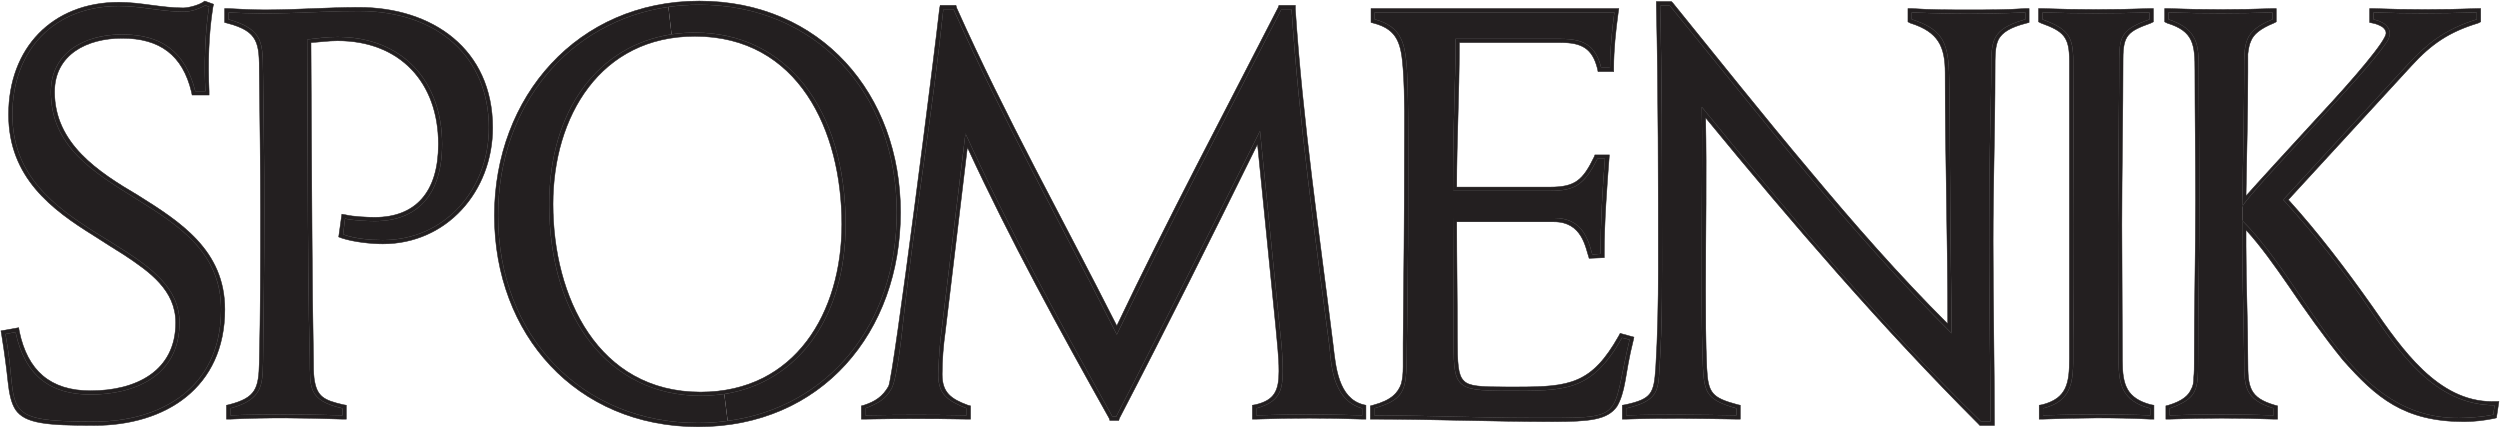 <?xml version="1.0" encoding="UTF-8"?>
<svg id="Layer_2" data-name="Layer 2" xmlns="http://www.w3.org/2000/svg" viewBox="0 0 618.95 105.893">
  <defs>
    <style>
      .cls-1 {
        fill: #231f20;
        stroke-width: 0px;
      }

      .cls-2 {
        fill: none;
        stroke: #231f20;
        stroke-miterlimit: 10;
        stroke-width: .12px;
      }
    </style>
  </defs>
  <g id="Layer_3" data-name="Layer 3">
    <g>
      <g>
        <path class="cls-1" d="M618.687,99.41l-.619,4.038-.619.162c-2.342.458-4.846.781-7.349.781-14.968,0-21.806-5.976-30.043-15.264-4.63-5.68-9.476-12.518-13.514-18.468-3.446-4.98-6.892-9.826-10.472-13.73v3.903c0,9.53.458,19.06.458,28.563,0,6.407.323,9.072,6.73,10.93l.619.162v3.284h-.942c-8.588-.323-17.175-.323-25.763,0h-.942v-3.284l.646-.162c3.58-1.077,4.98-2.504,5.599-3.903.485-.781.646-1.696.646-2.961.135-1.238.135-2.638.135-4.361,0-13.11.323-26.382.323-39.519,0-10.607-.162-21.375-.162-32.009,0-6.542-.296-9.826-6.865-11.845l-.619-.323v-3.284h.942c8.588.323,17.175.323,25.763,0h.915v3.284l-.619.323c-3.419,1.4-4.98,2.8-5.626,4.361-.458.942-.619,2.019-.781,3.284v4.523c0,10.311-.296,20.298-.458,30.609,2.342-2.665,10.472-11.549,17.956-19.679,9.045-9.691,16.718-18.737,16.718-20.621,0-.619-.323-1.077-.942-1.561-.781-.458-1.561-.781-2.342-.915l-.781-.162v-3.446h.942c8.588.323,17.014.323,25.601,0h.942v3.284l-.646.323c-7.161,2.181-11.549,5.142-16.529,10.607l-30.447,33.112c7.484,8.265,14.349,17.31,20.756,26.382,7.349,10.607,16.26,23.582,29.693,23.582h1.696ZM617.287,102.668l.323-2.342c-14.833,0-23.609-13.11-31.093-24.04-6.569-9.664-13.595-18.414-21.24-26.84l31.066-33.732c4.388-4.684,8.749-8.426,16.879-10.93v-1.723c-9.988.323-16.879.323-25.601,0v1.723c1.858.458,2.961,1.077,3.58,2.019.942,1.4.323,2.827-.619,4.065-5.626,8.265-32.951,35.912-35.454,40.273.162-8.884.485-24.04.485-33.247,0-7.349-.162-10.149,7.026-13.11v-1.723c-8.292.323-17.175.323-25.763,0v1.723c7.484,2.504,7.484,6.542,7.484,12.787,0,8.911.162,23.125.162,32.009,0,12.976-.323,26.544-.323,39.519,0,7.322,0,9.503-7.026,12.007v1.723c7.349-.296,18.441-.296,25.763,0v-1.723c-7.188-2.181-7.322-5.465-7.322-11.71,0-4.2-.485-22.479-.485-28.563v-6.246c17.337,17.337,26.705,50.126,54.972,48.861,2.504-.108,4.846-.296,7.188-.781Z"/>
        <path class="cls-1" d="M617.61,100.326l-.323,2.342c-2.342.485-4.684.673-7.188.781-28.267,1.265-37.635-31.524-54.972-48.861v-3.446c2.504-4.361,29.828-32.009,35.454-40.273.942-1.238,1.561-2.665.619-4.065-.619-.942-1.723-1.561-3.58-2.019v-1.723c8.722.323,15.614.323,25.601,0v1.723c-8.13,2.504-12.491,6.246-16.879,10.93l-31.066,33.732c7.645,8.426,14.672,17.175,21.24,26.84,7.484,10.93,16.26,24.04,31.093,24.04Z"/>
        <path class="cls-1" d="M562.935,101.106v1.723c-7.322-.296-18.414-.296-25.763,0v-1.723c7.026-2.504,7.026-4.684,7.026-12.007,0-12.976.323-26.544.323-39.519,0-8.884-.162-23.098-.162-32.009,0-6.246,0-10.284-7.484-12.787v-1.723c8.588.323,17.471.323,25.763,0v1.723c-7.188,2.961-7.026,5.761-7.026,13.11,0,9.207-.323,24.363-.485,33.247v9.691c0,6.084.485,24.363.485,28.563,0,6.246.135,9.53,7.322,11.71Z"/>
        <path class="cls-1" d="M533.268,100.326v3.446h-.915c-8.911-.458-17.821-.323-26.544,0h-.942v-3.446l.781-.135c6.084-1.588,6.703-5.33,6.703-11.414V15.095c0-5.949-1.4-7.349-7.026-9.368l-.619-.323v-3.284h.942c8.884.323,17.633.323,26.544,0h.942v3.284l-.646.323c-5.599,2.019-6.865,2.961-6.865,8.884,0,13.756-.296,27.324-.296,41.081,0,11.226.135,22.317.135,33.57,0,6.084,1.104,9.341,7.026,10.93l.781.135ZM532.353,102.829v-1.723c-9.234-2.342-7.672-9.207-7.807-16.529-.162-10.149-.162-18.737-.162-28.886,0-6.569.296-34.055.296-41.081,0-6.084,1.104-7.484,7.511-9.826v-1.723c-8.749.323-17.956.323-26.544,0v1.723c6.246,2.342,7.645,4.065,7.645,10.311,0,6.703.162,33.247.162,40.435,0,9.045,0,19.356-.162,28.563-.162,8.13,1.238,14.833-7.484,17.014v1.723c7.645-.296,19.814-.296,26.544,0Z"/>
        <path class="cls-1" d="M532.353,101.106v1.723c-6.73-.296-18.898-.296-26.544,0v-1.723c8.722-2.181,7.322-8.884,7.484-17.014.162-9.207.162-19.517.162-28.563,0-7.188-.162-33.732-.162-40.435,0-6.246-1.4-7.968-7.645-10.311v-1.723c8.588.323,17.795.323,26.544,0v1.723c-6.407,2.342-7.511,3.742-7.511,9.826,0,7.026-.296,34.512-.296,41.081,0,10.149,0,18.737.162,28.886.135,7.322-1.427,14.187,7.807,16.529Z"/>
        <path class="cls-1" d="M502.363,2.119v3.446l-.619.162c-4.227,1.077-5.949,2.342-6.892,3.903-.915,1.696-.915,4.038-.915,8.103,0,14.053-.485,28.105-.485,42.158,0,14.833.323,29.667.323,44.5v.942h-3.607l-.296-.323c-24.04-24.04-46.061-49.642-67.598-75.862.296,14.187,0,28.24,0,42.454,0,6.407,0,12.976.296,19.517.323,6.246,1.265,7.349,7.645,9.072l.646.135v3.446h-.942c-9.072-.162-18.279-.323-27.324,0h-.942v-3.446l.781-.135c6.569-1.427,7.026-2.827,7.484-9.072.485-8.103.646-16.233.646-24.363,0-21.86,0-43.558-.485-65.417V.396h3.742l.323.323c11.253,13.891,22.317,27.782,33.893,41.538,10.93,13.11,22.156,25.925,34.189,37.931,0-20.756-.646-41.377-.646-62.133,0-6.569-1.696-10.149-8.588-12.33l-.619-.323v-3.284h.942c4.684.323,9.53.323,14.214.323,4.523,0,9.207,0,13.891-.323h.942ZM501.421,4.784v-1.723c-9.045.458-18.737.458-28.105,0v1.723c7.188,2.342,8.911,5.303,9.207,12.787.162,3.284.162,13.756.323,32.493,0,10.768.323,21.698.323,32.466-25.763-25.763-46.707-52.926-69.805-81.193h-2.342c.458,18.737.458,36.854.458,55.268,0,12.195.162,22.64-.619,34.512-.296,5.788-.458,8.13-8.265,9.988v1.723c8.588-.296,18.414-.162,27.324,0v-1.723c-7.026-2.019-7.968-3.58-8.292-9.988-.458-10.768-.296-21.375-.296-33.247,0-11.414.162-24.686,0-31.389,22.936,28.105,43.881,53.249,69.159,77.908h2.342c0-9.045-.458-32.628-.323-53.707,0-14.053.485-26.221.485-32.951,0-7.645-.162-10.445,8.426-12.949Z"/>
        <path class="cls-1" d="M501.421,3.061v1.723c-8.588,2.504-8.426,5.303-8.426,12.949,0,6.73-.485,18.898-.485,32.951-.135,21.079.323,44.661.323,53.707h-2.342c-25.278-24.659-46.223-49.803-69.159-77.908.162,6.703,0,19.975,0,31.389,0,11.872-.162,22.479.296,33.247.323,6.407,1.265,7.968,8.292,9.988v1.723c-8.911-.162-18.737-.296-27.324,0v-1.723c7.807-1.858,7.968-4.2,8.265-9.988.781-11.872.619-22.317.619-34.512,0-18.414,0-36.531-.458-55.268h2.342c23.098,28.267,44.042,55.43,69.805,81.193,0-10.768-.323-21.698-.323-32.466-.162-18.737-.162-29.209-.323-32.493-.296-7.484-2.019-10.445-9.207-12.787v-1.723c9.368.458,19.06.458,28.105,0Z"/>
        <path class="cls-1" d="M404.534,83.473l-.162.781c-1.077,4.2-1.561,7.645-2.019,10.149-.458,2.638-1.104,4.684-2.046,6.246-2.342,3.284-6.703,3.742-15.91,3.742-14.833,0-29.505-.619-44.177-.619h-.942v-3.284l.619-.162c4.684-1.238,6.246-3.123,7.026-5.303.323-1.238.458-2.504.458-4.2v-5.788c.162-15.775.323-31.551.323-47.165,0-6.865.162-13.891-.323-20.756-.458-6.084-1.238-9.826-7.322-11.387l-.619-.162v-3.446h61.352l-.162,1.104c-.619,4.523-1.104,9.045-1.104,13.568v.942h-3.877l-.162-.781c-1.265-4.98-3.903-6.407-9.072-6.407h-25.117v1.104c0,11.549-.646,23.098-.646,34.674h23.125c6.246,0,8.103-1.723,10.93-7.511l.162-.458h3.58c-.619,7.968-1.265,16.691-1.265,24.498v.942l-3.742.162c-.915-2.665-1.696-9.045-8.722-9.045h-24.067c0,9.503.162,19.033.162,28.724,0,6.407.162,9.207,1.561,10.607,1.265,1.4,4.065,1.561,10.634,1.561h2.638c13.11,0,18.441-.781,25.144-12.653l.323-.619,3.419.942ZM403.457,84.092l-1.884-.458c-7.645,13.568-14.214,13.11-28.563,13.11-13.272,0-13.137-.781-13.137-14.053l-.135-28.724h24.982c6.38,0,8.265,4.2,9.503,9.045l2.046-.162c0-7.645.458-15.91,1.077-23.556h-1.858c-3.284,6.542-5.626,7.942-11.71,7.942h-24.04c0-19.517.781-30.582.619-37.608h26.059c5.465,0,8.588,1.4,10.014,7.161h2.181c0-4.2.458-9.368,1.077-13.73h-59.333v1.723c6.892,1.858,7.511,6.246,7.968,12.33.485,7.188.323,26.382.323,33.57,0,14.995-.162,19.356-.323,34.351-.162,11.253.323,13.568-8.103,16.072v1.723c12.787,0,25.763.619,38.55.619,24.363,0,19.84.942,24.686-19.356Z"/>
        <path class="cls-1" d="M401.573,83.635l1.884.458c-4.846,20.298-.323,19.356-24.686,19.356-12.787,0-25.763-.619-38.55-.619v-1.723c8.426-2.504,7.942-4.819,8.103-16.072.162-14.995.323-19.356.323-34.351,0-7.188.162-26.382-.323-33.57-.458-6.084-1.077-10.472-7.968-12.33v-1.723h59.333c-.619,4.361-1.077,9.53-1.077,13.73h-2.181c-1.427-5.761-4.55-7.161-10.014-7.161h-26.059c.162,7.026-.619,18.091-.619,37.608h24.04c6.084,0,8.426-1.4,11.71-7.942h1.858c-.619,7.645-1.077,15.91-1.077,23.556l-2.046.162c-1.238-4.846-3.123-9.045-9.503-9.045h-24.982l.135,28.724c0,13.272-.135,14.053,13.137,14.053,14.349,0,20.917.458,28.563-13.11Z"/>
        <path class="cls-1" d="M338.174,100.326v3.446h-.942c-8.722-.323-17.471-.323-26.221,0h-.942v-3.446l.781-.135c4.684-1.104,5.788-3.446,5.788-8.292,0-3.742-.485-7.322-.781-10.93l-4.523-45.28c-11.253,22.802-22.506,45.442-34.216,67.921l-.135.485h-2.207l-.135-.485c-12.357-22.021-24.525-44.177-35.131-67.14l-5.465,45.604c-.485,3.419-.781,7.026-.781,10.607,0,4.523,2.181,6.084,6.38,7.645l.646.162v3.284h-.942c-8.426-.162-16.718-.162-25.144,0h-.942v-3.284l.619-.162c2.827-.915,4.684-2.181,6.111-4.684,1.238-2.342,11.549-83.669,12.626-93.522l.162-.781h3.903l.162.619c12.034,26.867,26.382,52.468,39.654,78.716,12.653-26.544,26.544-52.63,39.977-78.85l.162-.485h4.065v.942c1.858,27.944,5.923,55.43,9.368,83.212.619,5.169,1.238,13.11,7.484,14.699l.619.135ZM337.232,102.829v-1.723c-7.645-2.181-7.645-11.71-8.103-15.452-3.607-27.621-7.511-55.591-9.368-83.373h-2.504c-13.595,26.544-27.944,53.707-40.758,80.573-13.433-26.705-28.267-53.249-40.435-80.573h-2.504c-2.638,25.305-7.026,51.068-9.826,76.185-.323,3.123-1.561,14.995-2.961,17.66-1.427,2.638-3.284,3.742-6.569,4.98v1.723c8.588-.162,16.852-.162,25.144,0v-1.723c-5.007-2.019-7.349-3.58-7.026-9.368.162-3.742.296-6.084.781-9.826l5.923-48.861c10.93,24.04,22.64,45.415,36.397,70.101h.915c10.795-20.783,35.616-70.747,35.616-70.747l4.846,48.403c.458,4.227.781,6.892.781,11.091,0,5.007-.942,7.645-6.569,9.207v1.723c9.045-.296,17.498-.296,26.221,0Z"/>
        <path class="cls-1" d="M337.232,101.106v1.723c-8.722-.296-17.175-.296-26.221,0v-1.723c5.626-1.561,6.569-4.2,6.569-9.207,0-4.2-.323-6.865-.781-11.091l-4.846-48.403s-24.821,49.965-35.616,70.747h-.915c-13.756-24.686-25.467-46.061-36.397-70.101l-5.923,48.861c-.485,3.742-.619,6.084-.781,9.826-.323,5.788,2.019,7.349,7.026,9.368v1.723c-8.292-.162-16.556-.162-25.144,0v-1.723c3.284-1.238,5.142-2.342,6.569-4.98,1.4-2.665,2.638-14.537,2.961-17.66,2.8-25.117,7.188-50.88,9.826-76.185h2.504c12.168,27.324,27.001,53.868,40.435,80.573,12.814-26.867,27.163-54.03,40.758-80.573h2.504c1.858,27.782,5.761,55.753,9.368,83.373.458,3.742.458,13.272,8.103,15.452Z"/>
        <path class="cls-1" d="M173.124.262c30.151,0,49.83,23.098,49.83,52.307,0,29.64-19.517,53.087-50.126,53.087-30.124,0-50.422-22.802-50.422-52.307C122.406,23.979,143.0.262,173.124.262ZM222.012,52.568c0-29.99-20.46-51.391-48.888-51.391-2.611,0-5.169.188-7.645.538-24.632,3.58-42.158,24.39-42.158,51.634,0,29.963,20.783,51.365,49.507,51.365,2.504,0,4.953-.162,7.322-.511,24.821-3.311,41.862-23.717,41.862-51.634Z"/>
        <path class="cls-1" d="M173.124,1.177c28.428,0,48.888,21.402,48.888,51.391,0,27.917-17.041,48.322-41.862,51.634l-.835-6.649c18.225-2.827,30.043-18.979,30.043-42.023,0-28.59-14.672-47.461-37.312-47.461-1.992,0-3.93.135-5.788.431l-.781-6.784c2.477-.35,5.034-.538,7.645-.538Z"/>
        <path class="cls-1" d="M209.359,55.53c0,23.044-11.818,39.196-30.043,42.023-1.884.269-3.85.431-5.869.431-22.479,0-37.473-19.033-37.473-47.461,0-23.34,12.195-39.25,30.286-42.023,1.858-.296,3.796-.431,5.788-.431,22.64,0,37.312,18.871,37.312,47.461ZM208.417,55.53c0-23.259-10.768-46.546-36.37-46.546-23.421,0-35.131,19.84-35.131,41.538,0,22.963,11.091,46.546,36.531,46.546,23.421,0,34.97-19.679,34.97-41.538Z"/>
        <path class="cls-1" d="M179.316,97.553l.835,6.649c-2.369.35-4.819.511-7.322.511-28.724,0-49.507-21.402-49.507-51.365,0-27.244,17.525-48.053,42.158-51.634l.781,6.784c-18.091,2.773-30.286,18.683-30.286,42.023,0,28.428,14.995,47.461,37.473,47.461,2.019,0,3.984-.162,5.869-.431Z"/>
        <path class="cls-1" d="M121.975,31.624c0,15.775-11.414,28.751-27.19,28.751-2.961,0-7.322-.485-10.149-1.427l-.781-.296.781-5.626.942.162c1.884.458,5.465.619,7.188.619,9.988,0,15.775-6.084,15.775-18.118,0-15.291-9.53-25.601-24.982-25.601-2.181,0-4.388.323-6.569.458.108,16.099.135,32.143.269,48.161.054,10.095.162,20.164.35,30.232,0,1.884,0,3.284.162,4.684.619,4.684,2.504,5.465,7.188,6.569l.781.135v3.446h-.942c-9.207-.323-18.575-.458-27.782,0h-.942v-3.446l.619-.135c6.73-1.723,7.349-4.065,7.511-10.472.296-12.491.296-24.821.296-37.312,0-11.414-.162-22.963-.296-34.351,0-7.349-.162-10.311-7.968-12.33l-.619-.162v-3.446h.915c3.123.162,6.111.323,9.072.323,7.807,0,15.452-.619,23.259-.619,18.118,0,33.112,10.284,33.112,29.801ZM94.785,59.433c15.318,0,26.248-12.491,26.248-27.809,0-17.31-12.491-28.886-32.17-28.886-11.253,0-19.975,1.104-32.332.323v1.723c8.911,2.504,8.453,6.084,8.588,13.272.162,12.168.323,22.479.323,34.351,0,9.988-.162,27.163-.323,37.312-.135,5.626-.135,9.207-8.103,11.387v1.723c7.026-.296,18.898-.296,27.782,0v-1.723c-8.749-2.019-7.968-5.303-8.103-12.168-.323-10.93-.485-32.332-.485-43.261l-.162-35.912c2.504-.296,5.007-.619,7.511-.619,16.233,0,25.898,11.091,25.898,26.544,0,12.653-6.219,19.06-16.691,19.06-1.884,0-5.303-.162-7.349-.619l-.458,3.903c2.961,1.077,6.703,1.4,9.826,1.4Z"/>
        <path class="cls-1" d="M121.033,31.624c0,15.318-10.93,27.809-26.248,27.809-3.123,0-6.865-.323-9.826-1.4l.458-3.903c2.046.458,5.465.619,7.349.619,10.472,0,16.691-6.407,16.691-19.06,0-15.452-9.664-26.544-25.898-26.544-2.504,0-5.007.323-7.511.619l.162,35.912c0,10.93.162,32.332.485,43.261.135,6.865-.646,10.149,8.103,12.168v1.723c-8.884-.296-20.756-.296-27.782,0v-1.723c7.968-2.181,7.968-5.761,8.103-11.387.162-10.149.323-27.324.323-37.312,0-11.872-.162-22.183-.323-34.351-.135-7.188.323-10.768-8.588-13.272v-1.723c12.357.781,21.079-.323,32.332-.323,19.679,0,32.17,11.576,32.17,28.886Z"/>
        <path class="cls-1" d="M52.87,1.042l-.162.781c-1.077,6.703-1.238,13.891-.942,20.756v.942h-4.2l-.162-.781c-2.181-9.072-7.807-13.272-17.175-13.272-8.749,0-16.718,4.065-16.718,13.272,0,12.787,10.795,19.814,20.621,25.601,10.472,6.569,21.536,13.595,21.536,28.267,0,19.356-14.672,28.724-32.305,28.724-11.872,0-17.175-.485-19.517-3.903-1.104-1.723-1.561-4.065-1.884-7.026-.296-2.8-.781-6.703-1.561-11.549l-.162-.942,4.388-.781.162.942c2.019,9.664,7.645,14.672,17.633,14.672,11.253,0,21.079-4.846,21.079-16.852,0-8.13-6.569-12.653-12.653-16.718-2.504-1.561-4.98-3.123-7.645-4.846C12.893,51.922,2.125,43.981,2.125,28.367,2.125,11.972,12.893.558,29.449.558c5.303,0,10.607,1.4,15.91,1.4,1.427,0,4.227-.781,5.33-1.696l2.181.781ZM51.766,1.661l-.915-.323c-1.884.942-3.446,1.561-5.492,1.561-5.303,0-10.445-1.4-15.91-1.4C13.377,1.5,3.067,12.43,3.067,28.367c0,30.124,41.377,30.743,41.377,51.526,0,13.406-11.414,17.795-22.021,17.795-9.826,0-16.233-4.523-18.575-15.452l-2.504.458c3.58,18.898-2.665,21.698,22.021,21.698,16.395,0,31.363-8.265,31.363-27.782,0-28.267-42.131-26.867-42.131-53.868,0-9.691,8.265-14.214,17.633-14.214,9.53,0,15.614,4.065,18.118,14.053h2.504c-.323-5.923-.162-14.376.915-20.917Z"/>
        <path class="cls-1" d="M50.851,1.338l.915.323c-1.077,6.542-1.238,14.995-.915,20.917h-2.504c-2.504-9.988-8.588-14.053-18.118-14.053-9.368,0-17.633,4.523-17.633,14.214,0,27.001,42.131,25.601,42.131,53.868,0,19.517-14.968,27.782-31.363,27.782-24.686,0-18.441-2.8-22.021-21.698l2.504-.458c2.342,10.93,8.749,15.452,18.575,15.452,10.607,0,22.021-4.388,22.021-17.795C44.444,59.11,3.067,58.491,3.067,28.367,3.067,12.43,13.377,1.5,29.449,1.5c5.465,0,10.607,1.4,15.91,1.4,2.046,0,3.607-.619,5.492-1.561Z"/>
      </g>
      <g>
        <path class="cls-2" d="M1.963,94.403c-.296-2.8-.781-6.703-1.561-11.549l-.162-.942,4.388-.781.162.942c2.019,9.664,7.645,14.672,17.633,14.672,11.253,0,21.079-4.846,21.079-16.852,0-8.13-6.569-12.653-12.653-16.718-2.504-1.561-4.98-3.123-7.645-4.846C12.893,51.922,2.125,43.981,2.125,28.367,2.125,11.972,12.893.558,29.449.558c5.303,0,10.607,1.4,15.91,1.4,1.427,0,4.227-.781,5.33-1.696l2.181.781-.162.781c-1.077,6.703-1.238,13.891-.942,20.756v.942h-4.2l-.162-.781c-2.181-9.072-7.807-13.272-17.175-13.272-8.749,0-16.718,4.065-16.718,13.272,0,12.787,10.795,19.814,20.621,25.601,10.472,6.569,21.536,13.595,21.536,28.267,0,19.356-14.672,28.724-32.305,28.724-11.872,0-17.175-.485-19.517-3.903-1.104-1.723-1.561-4.065-1.884-7.026Z"/>
        <path class="cls-2" d="M30.23,8.526c9.53,0,15.614,4.065,18.118,14.053h2.504c-.323-5.923-.162-14.376.915-20.917l-.915-.323c-1.884.942-3.446,1.561-5.492,1.561-5.303,0-10.445-1.4-15.91-1.4C13.377,1.5,3.067,12.43,3.067,28.367c0,30.124,41.377,30.743,41.377,51.526,0,13.406-11.414,17.795-22.021,17.795-9.826,0-16.233-4.523-18.575-15.452l-2.504.458c3.58,18.898-2.665,21.698,22.021,21.698,16.395,0,31.363-8.265,31.363-27.782,0-28.267-42.131-26.867-42.131-53.868,0-9.691,8.265-14.214,17.633-14.214Z"/>
        <path class="cls-2" d="M83.856,58.652l.781-5.626.942.162c1.884.458,5.465.619,7.188.619,9.988,0,15.775-6.084,15.775-18.118,0-15.291-9.53-25.601-24.982-25.601-2.181,0-4.388.323-6.569.458.108,16.099.135,32.143.269,48.161.054,10.095.162,20.164.35,30.232,0,1.884,0,3.284.162,4.684.619,4.684,2.504,5.465,7.188,6.569l.781.135v3.446h-.942c-9.207-.323-18.575-.458-27.782,0h-.942v-3.446l.619-.135c6.73-1.723,7.349-4.065,7.511-10.472.296-12.491.296-24.821.296-37.312,0-11.414-.162-22.963-.296-34.351,0-7.349-.162-10.311-7.968-12.33l-.619-.162v-3.446h.915c3.123.162,6.111.323,9.072.323,7.807,0,15.452-.619,23.259-.619,18.118,0,33.112,10.284,33.112,29.801,0,15.775-11.414,28.751-27.19,28.751-2.961,0-7.322-.485-10.149-1.427l-.781-.296Z"/>
        <path class="cls-2" d="M56.531,3.061v1.723c8.911,2.504,8.453,6.084,8.588,13.272.162,12.168.323,22.479.323,34.351,0,9.988-.162,27.163-.323,37.312-.135,5.626-.135,9.207-8.103,11.387v1.723c7.026-.296,18.898-.296,27.782,0v-1.723c-8.749-2.019-7.968-5.303-8.103-12.168-.323-10.93-.485-32.332-.485-43.261l-.162-35.912c2.504-.296,5.007-.619,7.511-.619,16.233,0,25.898,11.091,25.898,26.544,0,12.653-6.219,19.06-16.691,19.06-1.884,0-5.303-.162-7.349-.619l-.458,3.903c2.961,1.077,6.703,1.4,9.826,1.4,15.318,0,26.248-12.491,26.248-27.809,0-17.31-12.491-28.886-32.17-28.886-11.253,0-19.975,1.104-32.332.323Z"/>
        <path class="cls-2" d="M310.069,100.326l.781-.135c4.684-1.104,5.788-3.446,5.788-8.292,0-3.742-.485-7.322-.781-10.93l-4.523-45.28c-11.253,22.802-22.506,45.442-34.216,67.921l-.135.485h-2.207l-.135-.485c-12.357-22.021-24.525-44.177-35.131-67.14l-5.465,45.604c-.485,3.419-.781,7.026-.781,10.607,0,4.523,2.181,6.084,6.38,7.645l.646.162v3.284h-.942c-8.426-.162-16.718-.162-25.144,0h-.942v-3.284l.619-.162c2.827-.915,4.684-2.181,6.111-4.684,1.238-2.342,11.549-83.669,12.626-93.522l.162-.781h3.903l.162.619c12.034,26.867,26.382,52.468,39.654,78.716,12.653-26.544,26.544-52.63,39.977-78.85l.162-.485h4.065v.942c1.858,27.944,5.923,55.43,9.368,83.212.619,5.169,1.238,13.11,7.484,14.699l.619.135v3.446h-.942c-8.722-.323-17.471-.323-26.221,0h-.942v-3.446Z"/>
        <path class="cls-2" d="M329.129,85.654c-3.607-27.621-7.511-55.591-9.368-83.373h-2.504c-13.595,26.544-27.944,53.707-40.758,80.573-13.433-26.705-28.267-53.249-40.435-80.573h-2.504c-2.638,25.305-7.026,51.068-9.826,76.185-.323,3.123-1.561,14.995-2.961,17.66-1.427,2.638-3.284,3.742-6.569,4.98v1.723c8.588-.162,16.852-.162,25.144,0v-1.723c-5.007-2.019-7.349-3.58-7.026-9.368.162-3.742.296-6.084.781-9.826l5.923-48.861c10.93,24.04,22.64,45.415,36.397,70.101h.915c10.795-20.783,35.616-70.747,35.616-70.747l4.846,48.403c.458,4.227.781,6.892.781,11.091,0,5.007-.942,7.645-6.569,9.207v1.723c9.045-.296,17.498-.296,26.221,0v-1.723c-7.645-2.181-7.645-11.71-8.103-15.452Z"/>
        <path class="cls-2" d="M173.124.262c30.151,0,49.83,23.098,49.83,52.307,0,29.64-19.517,53.087-50.126,53.087-30.124,0-50.422-22.802-50.422-52.307C122.406,23.979,143.0.262,173.124.262Z"/>
        <path class="cls-2" d="M165.479,1.715c-24.632,3.58-42.158,24.39-42.158,51.634,0,29.963,20.783,51.365,49.507,51.365,2.504,0,4.953-.162,7.322-.511,24.821-3.311,41.862-23.717,41.862-51.634,0-29.99-20.46-51.391-48.888-51.391-2.611,0-5.169.188-7.645.538Z"/>
        <path class="cls-2" d="M179.316,97.553c-1.884.269-3.85.431-5.869.431-22.479,0-37.473-19.033-37.473-47.461,0-23.34,12.195-39.25,30.286-42.023,1.858-.296,3.796-.431,5.788-.431,22.64,0,37.312,18.871,37.312,47.461,0,23.044-11.818,39.196-30.043,42.023Z"/>
        <path class="cls-2" d="M173.447,97.068c23.421,0,34.97-19.679,34.97-41.538,0-23.259-10.768-46.546-36.37-46.546-23.421,0-35.131,19.84-35.131,41.538,0,22.963,11.091,46.546,36.531,46.546Z"/>
        <path class="cls-2" d="M384.397,104.391c-14.833,0-29.505-.619-44.177-.619h-.942v-3.284l.619-.162c4.684-1.238,6.246-3.123,7.026-5.303.323-1.238.458-2.504.458-4.2v-5.788c.162-15.775.323-31.551.323-47.165,0-6.865.162-13.891-.323-20.756-.458-6.084-1.238-9.826-7.322-11.387l-.619-.162v-3.446h61.352l-.162,1.104c-.619,4.523-1.104,9.045-1.104,13.568v.942h-3.877l-.162-.781c-1.265-4.98-3.903-6.407-9.072-6.407h-25.117v1.104c0,11.549-.646,23.098-.646,34.674h23.125c6.246,0,8.103-1.723,10.93-7.511l.162-.458h3.58c-.619,7.968-1.265,16.691-1.265,24.498v.942l-3.742.162c-.915-2.665-1.696-9.045-8.722-9.045h-24.067c0,9.503.162,19.033.162,28.724,0,6.407.162,9.207,1.561,10.607,1.265,1.4,4.065,1.561,10.634,1.561h2.638c13.11,0,18.441-.781,25.144-12.653l.323-.619,3.419.942-.162.781c-1.077,4.2-1.561,7.645-2.019,10.149-.458,2.638-1.104,4.684-2.046,6.246-2.342,3.284-6.703,3.742-15.91,3.742Z"/>
        <path class="cls-2" d="M373.01,96.745c-13.272,0-13.137-.781-13.137-14.053l-.135-28.724h24.982c6.38,0,8.265,4.2,9.503,9.045l2.046-.162c0-7.645.458-15.91,1.077-23.556h-1.858c-3.284,6.542-5.626,7.942-11.71,7.942h-24.04c0-19.517.781-30.582.619-37.608h26.059c5.465,0,8.588,1.4,10.014,7.161h2.181c0-4.2.458-9.368,1.077-13.73h-59.333v1.723c6.892,1.858,7.511,6.246,7.968,12.33.485,7.188.323,26.382.323,33.57,0,14.995-.162,19.356-.323,34.351-.162,11.253.323,13.568-8.103,16.072v1.723c12.787,0,25.763.619,38.55.619,24.363,0,19.84.942,24.686-19.356l-1.884-.458c-7.645,13.568-14.214,13.11-28.563,13.11Z"/>
        <path class="cls-2" d="M493.453,59.891c0,14.833.323,29.667.323,44.5v.942h-3.607l-.296-.323c-24.04-24.04-46.061-49.642-67.598-75.862.296,14.187,0,28.24,0,42.454,0,6.407,0,12.976.296,19.517.323,6.246,1.265,7.349,7.645,9.072l.646.135v3.446h-.942c-9.072-.162-18.279-.323-27.324,0h-.942v-3.446l.781-.135c6.569-1.427,7.026-2.827,7.484-9.072.485-8.103.646-16.233.646-24.363,0-21.86,0-43.558-.485-65.417V.396h3.742l.323.323c11.253,13.891,22.317,27.782,33.893,41.538,10.93,13.11,22.156,25.925,34.189,37.931,0-20.756-.646-41.377-.646-62.133,0-6.569-1.696-10.149-8.588-12.33l-.619-.323v-3.284h.942c4.684.323,9.53.323,14.214.323,4.523,0,9.207,0,13.891-.323h.942v3.446l-.619.162c-4.227,1.077-5.949,2.342-6.892,3.903-.915,1.696-.915,4.038-.915,8.103,0,14.053-.485,28.105-.485,42.158Z"/>
        <path class="cls-2" d="M473.316,3.061v1.723c7.188,2.342,8.911,5.303,9.207,12.787.162,3.284.162,13.756.323,32.493,0,10.768.323,21.698.323,32.466-25.763-25.763-46.707-52.926-69.805-81.193h-2.342c.458,18.737.458,36.854.458,55.268,0,12.195.162,22.64-.619,34.512-.296,5.788-.458,8.13-8.265,9.988v1.723c8.588-.296,18.414-.162,27.324,0v-1.723c-7.026-2.019-7.968-3.58-8.292-9.988-.458-10.768-.296-21.375-.296-33.247,0-11.414.162-24.686,0-31.389,22.936,28.105,43.881,53.249,69.159,77.908h2.342c0-9.045-.458-32.628-.323-53.707,0-14.053.485-26.221.485-32.951,0-7.645-.162-10.445,8.426-12.949v-1.723c-9.045.458-18.737.458-28.105,0Z"/>
        <path class="cls-2" d="M533.268,103.771h-.915c-8.911-.458-17.821-.323-26.544,0h-.942v-3.446l.781-.135c6.084-1.588,6.703-5.33,6.703-11.414V15.095c0-5.949-1.4-7.349-7.026-9.368l-.619-.323v-3.284h.942c8.884.323,17.633.323,26.544,0h.942v3.284l-.646.323c-5.599,2.019-6.865,2.961-6.865,8.884,0,13.756-.296,27.324-.296,41.081,0,11.226.135,22.317.135,33.57,0,6.084,1.104,9.341,7.026,10.93l.781.135v3.446Z"/>
        <path class="cls-2" d="M524.546,84.577c-.162-10.149-.162-18.737-.162-28.886,0-6.569.296-34.055.296-41.081,0-6.084,1.104-7.484,7.511-9.826v-1.723c-8.749.323-17.956.323-26.544,0v1.723c6.246,2.342,7.645,4.065,7.645,10.311,0,6.703.162,33.247.162,40.435,0,9.045,0,19.356-.162,28.563-.162,8.13,1.238,14.833-7.484,17.014v1.723c7.645-.296,19.814-.296,26.544,0v-1.723c-9.234-2.342-7.672-9.207-7.807-16.529Z"/>
        <path class="cls-2" d="M535.933,5.403v-3.284h.942c8.588.323,17.175.323,25.763,0h.915v3.284l-.619.323c-3.419,1.4-4.98,2.8-5.626,4.361-.458.942-.619,2.019-.781,3.284v4.523c0,10.311-.296,20.298-.458,30.609,2.342-2.665,10.472-11.549,17.956-19.679,9.045-9.691,16.718-18.737,16.718-20.621,0-.619-.323-1.077-.942-1.561-.781-.458-1.561-.781-2.342-.915l-.781-.162v-3.446h.942c8.588.323,17.014.323,25.601,0h.942v3.284l-.646.323c-7.161,2.181-11.549,5.142-16.529,10.607l-30.447,33.112c7.484,8.265,14.349,17.31,20.756,26.382,7.349,10.607,16.26,23.582,29.693,23.582h1.696l-.619,4.038-.619.162c-2.342.458-4.846.781-7.349.781-14.968,0-21.806-5.976-30.043-15.264-4.63-5.68-9.476-12.518-13.514-18.468-3.446-4.98-6.892-9.826-10.472-13.73v3.903c0,9.53.458,19.06.458,28.563,0,6.407.323,9.072,6.73,10.93l.619.162v3.284h-.942c-8.588-.323-17.175-.323-25.763,0h-.942v-3.284l.646-.162c3.58-1.077,4.98-2.504,5.599-3.903.485-.781.646-1.696.646-2.961.135-1.238.135-2.638.135-4.361,0-13.11.323-26.382.323-39.519,0-10.607-.162-21.375-.162-32.009,0-6.542-.296-9.826-6.865-11.845l-.619-.323Z"/>
        <path class="cls-2" d="M555.128,54.587c17.337,17.337,26.705,50.126,54.972,48.861,2.504-.108,4.846-.296,7.188-.781l.323-2.342c-14.833,0-23.609-13.11-31.093-24.04-6.569-9.664-13.595-18.414-21.24-26.84l31.066-33.732c4.388-4.684,8.749-8.426,16.879-10.93v-1.723c-9.988.323-16.879.323-25.601,0v1.723c1.858.458,2.961,1.077,3.58,2.019.942,1.4.323,2.827-.619,4.065-5.626,8.265-32.951,35.912-35.454,40.273.162-8.884.485-24.04.485-33.247,0-7.349-.162-10.149,7.026-13.11v-1.723c-8.292.323-17.175.323-25.763,0v1.723c7.484,2.504,7.484,6.542,7.484,12.787,0,8.911.162,23.125.162,32.009,0,12.976-.323,26.544-.323,39.519,0,7.322,0,9.503-7.026,12.007v1.723c7.349-.296,18.441-.296,25.763,0v-1.723c-7.188-2.181-7.322-5.465-7.322-11.71,0-4.2-.485-22.479-.485-28.563v-6.246Z"/>
      </g>
    </g>
  </g>
</svg>
